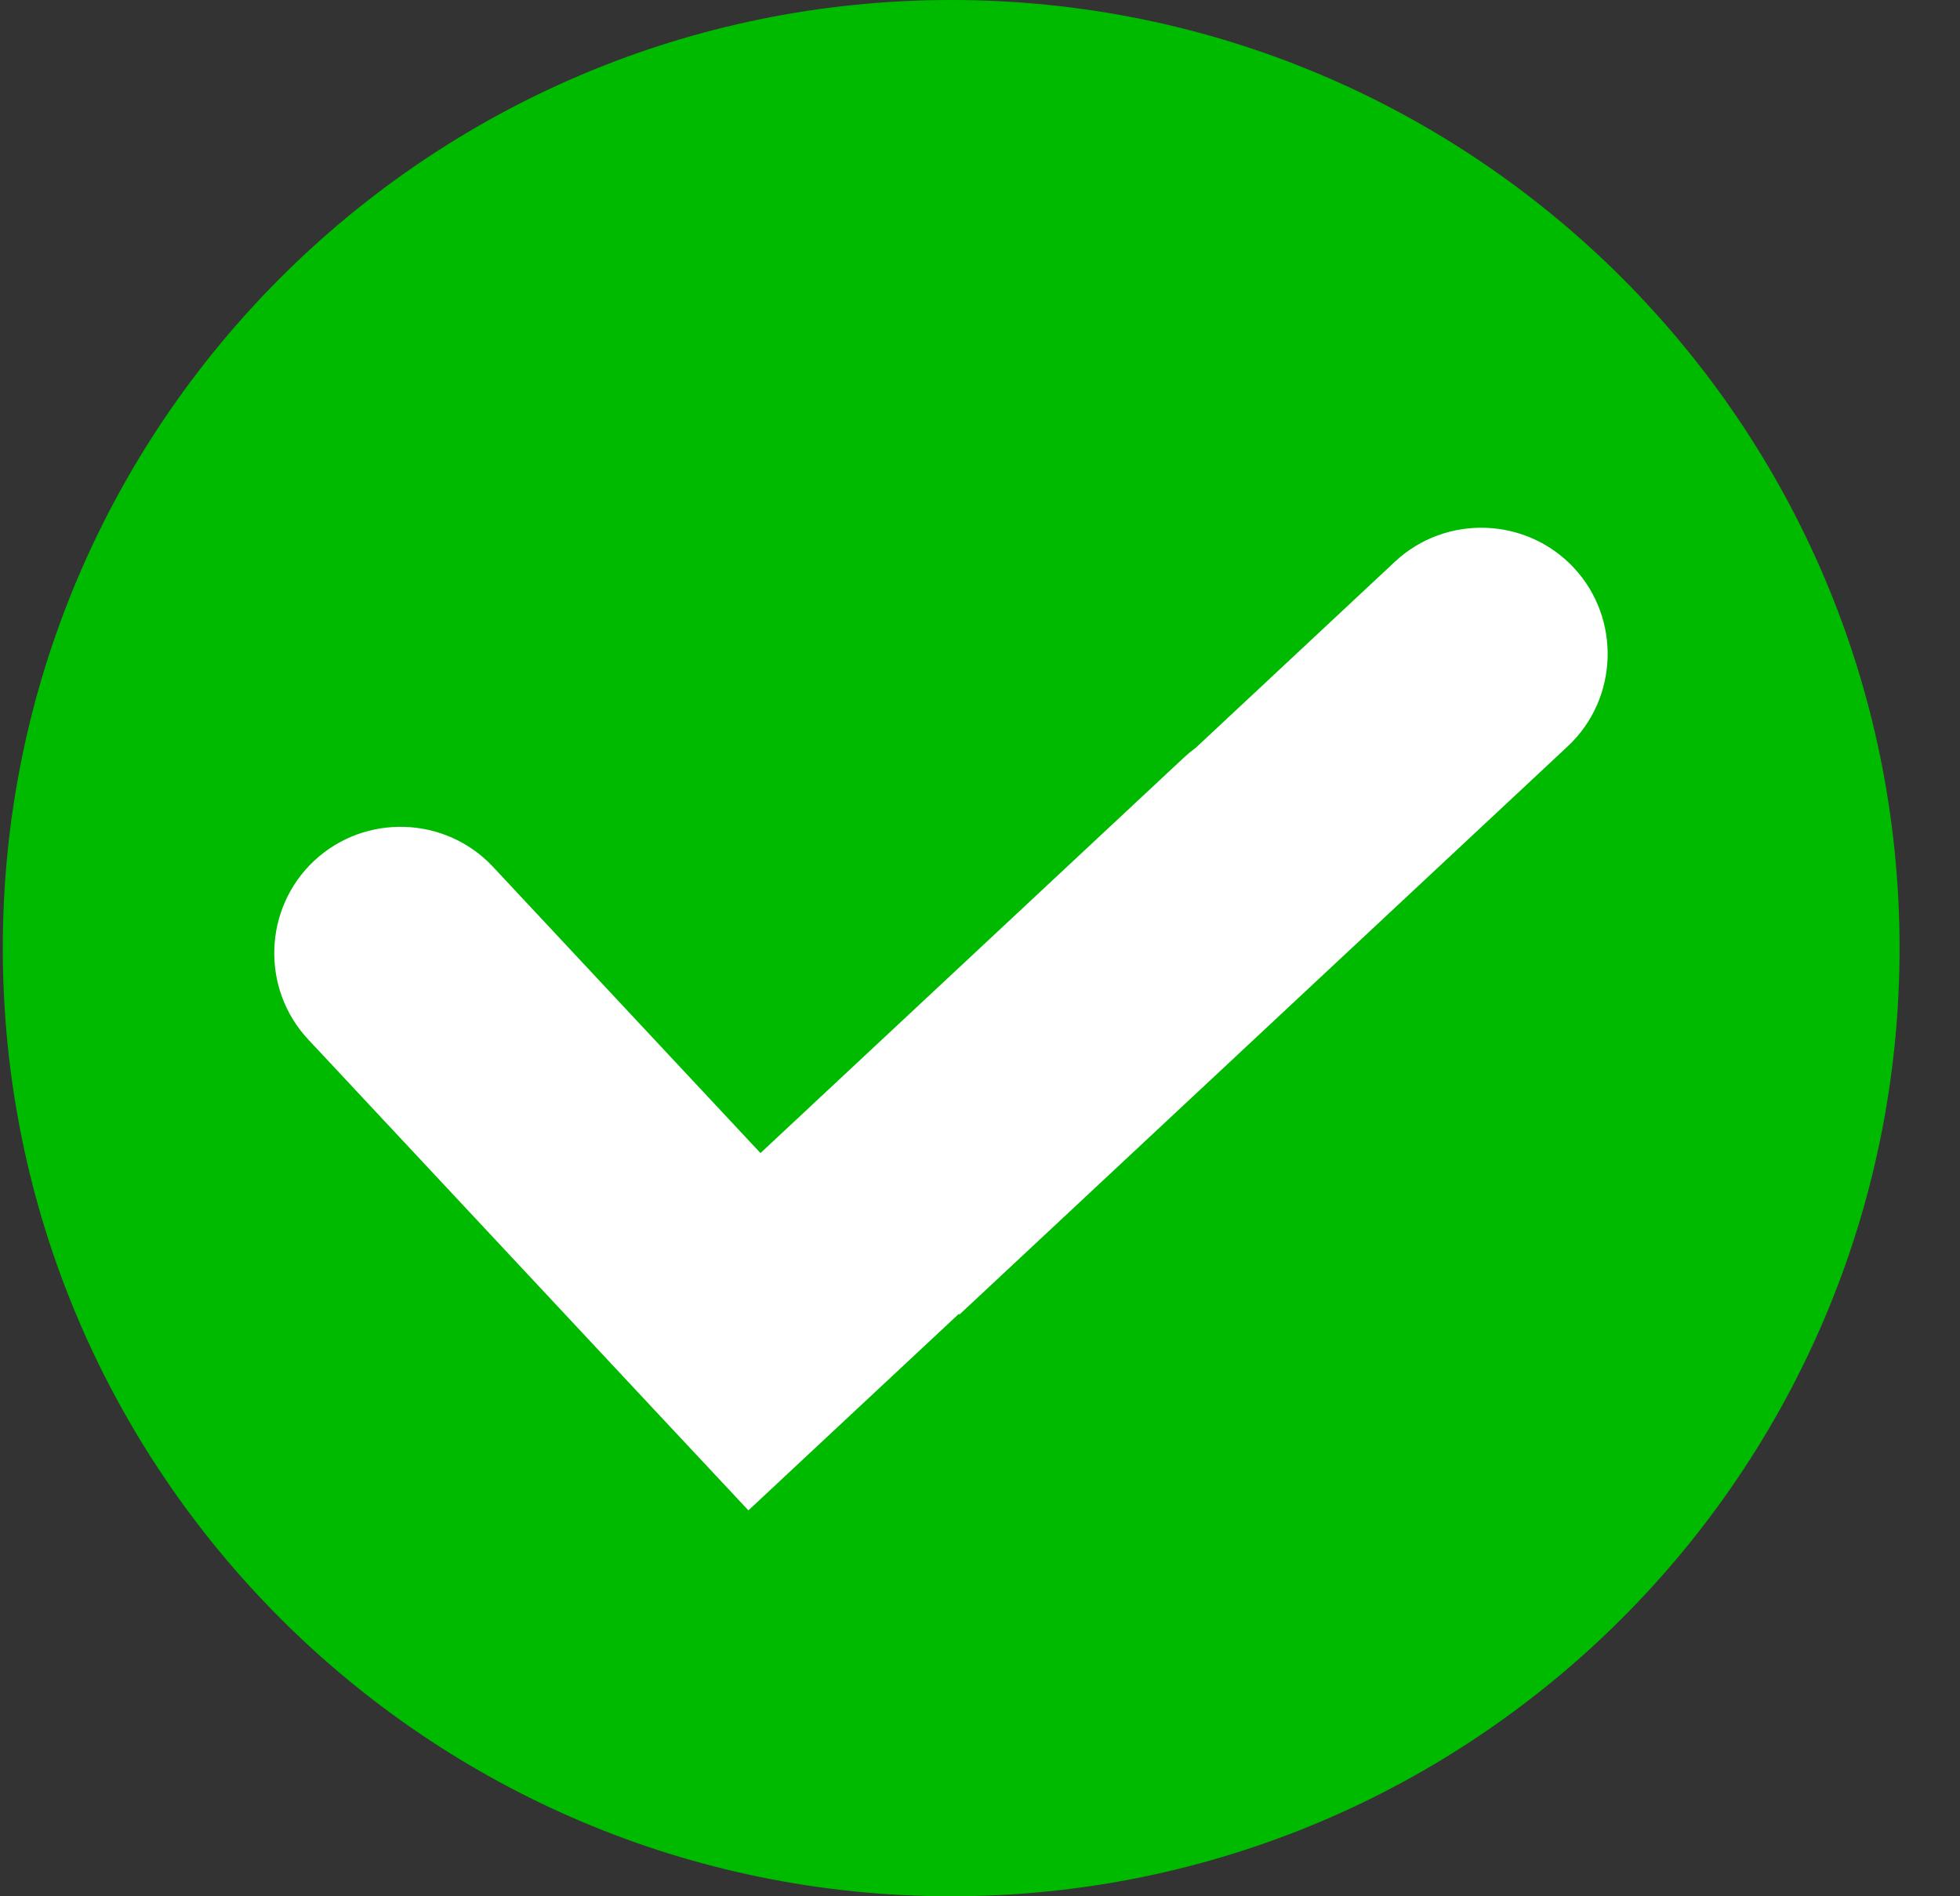 <svg width="31" height="30" viewBox="0 0 31 30" fill="none" xmlns="http://www.w3.org/2000/svg">
<rect x="0" y="0" width="31" height="30" fill="#333333" stroke="none"/>
<g id="&#229;&#155;&#190;&#229;&#177;&#130;_x0020_1">
<path id="Vector" d="M15.044 30C23.328 30 30.044 23.284 30.044 15C30.044 6.716 23.328 0 15.044 0C6.759 0 0.044 6.716 0.044 15C0.044 23.284 6.759 30 15.044 30Z" fill="#00BA00"/>
<path id="Vector_2" fill-rule="evenodd" clip-rule="evenodd" d="M10.36 22.316L4.874 16.444C4.123 15.64 4.166 14.368 4.97 13.617C5.774 12.866 7.046 12.909 7.797 13.713L12.028 18.242L18.726 11.984C18.787 11.928 18.85 11.876 18.915 11.828L22.064 8.885C22.868 8.134 24.14 8.178 24.891 8.981C25.642 9.785 25.599 11.057 24.795 11.808L15.175 20.797L15.165 20.786L11.837 23.895L10.36 22.316Z" fill="white"/>
</g>
</svg>
